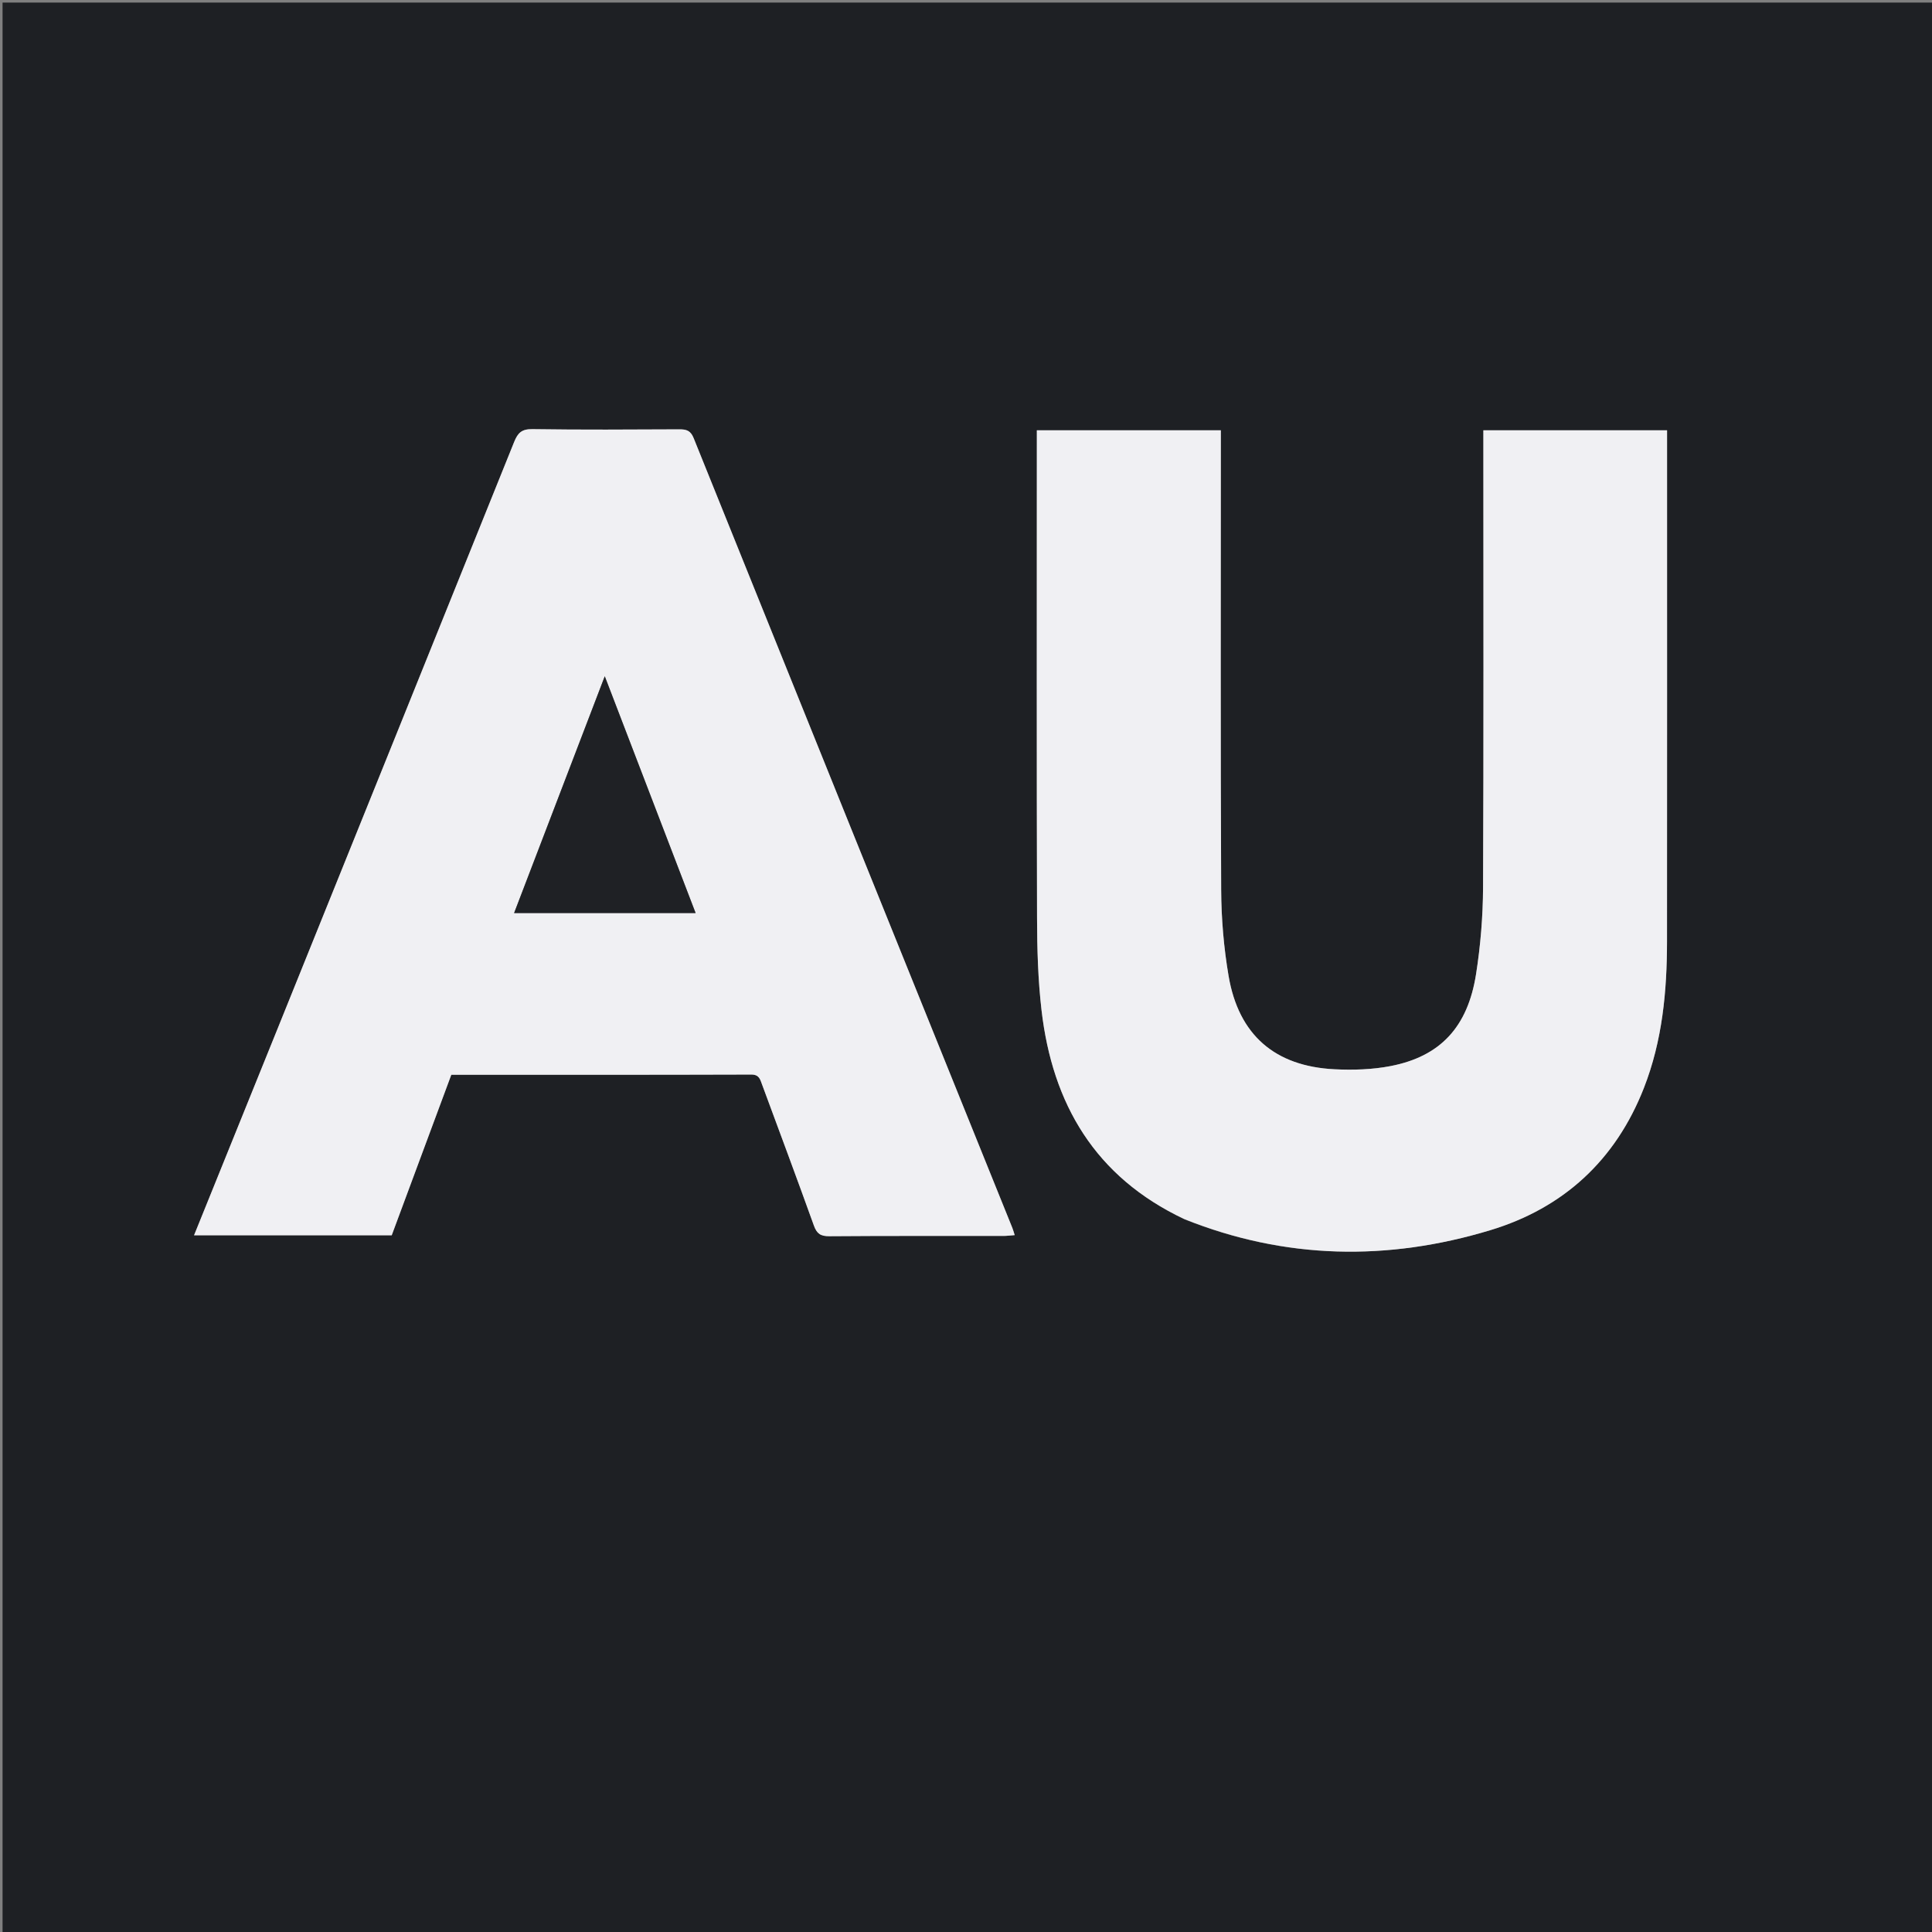 <svg version="1.1" id="Layer_1" xmlns="http://www.w3.org/2000/svg" xmlns:xlink="http://www.w3.org/1999/xlink" x="0px" y="0px"
	 width="100%" viewBox="0 0 755 755" enable-background="new 0 0 755 755" xml:space="preserve">
<rect x="0" y="0" width="755" height="755" fill="#808080" stroke="none"/>
<path fill="#1E2024" opacity="1" stroke="none" 
	d="
M483,756 
	C322,756 161.5,756 1,756 
	C1,504.333 1,252.667 1,1 
	C252.667,1 504.333,1 756,1 
	C756,252.667 756,504.333 756,756 
	C665.167,756 574.333,756 483,756 
M463.025,476.546 
	C502.301,492.245 542.347,492.852 582.369,480.748 
	C610.957,472.102 631.363,453.41 642.423,425.131 
	C649.651,406.648 651.431,387.357 651.445,367.789 
	C651.493,302.962 651.464,238.134 651.464,173.307 
	C651.464,171.566 651.464,169.825 651.464,168.152 
	C627.111,168.152 603.526,168.152 579.681,168.152 
	C579.681,170.451 579.681,172.431 579.681,174.411 
	C579.681,231.906 579.824,289.401 579.559,346.895 
	C579.507,358.169 578.572,369.545 576.824,380.682 
	C573.571,401.414 562.814,412.871 543.374,416.619 
	C536.261,417.991 528.773,418.218 521.51,417.858 
	C498.201,416.701 484.055,404.452 480.121,381.432 
	C478.224,370.329 477.268,358.936 477.214,347.668 
	C476.934,289.508 477.084,231.346 477.083,173.185 
	C477.083,171.437 477.083,169.689 477.083,168.158 
	C452.737,168.158 429.145,168.158 405.187,168.158 
	C405.187,170.28 405.187,172.082 405.187,173.884 
	C405.187,235.545 405.098,297.206 405.264,358.867 
	C405.297,370.841 405.637,382.892 407.018,394.769 
	C411.277,431.403 427.918,459.917 463.025,476.546 
M108.804,401.254 
	C97.835,428.361 86.867,455.469 75.83,482.746 
	C102.065,482.746 127.498,482.746 153.073,482.746 
	C160.867,461.749 168.596,440.926 176.363,420.001 
	C215.609,420.001 254.593,420.045 293.576,419.918 
	C296.663,419.908 297.057,421.782 297.783,423.745 
	C304.58,442.129 311.438,460.492 318.062,478.938 
	C319.209,482.133 320.703,483.121 324.111,483.094 
	C346.772,482.914 369.435,483.006 392.097,482.988 
	C393.473,482.987 394.848,482.797 396.527,482.672 
	C396.118,481.401 395.918,480.611 395.615,479.862 
	C354.077,376.983 312.516,274.114 271.065,171.2 
	C269.885,168.272 268.268,167.769 265.508,167.783 
	C246.345,167.877 227.18,167.988 208.021,167.709 
	C203.893,167.649 202.362,169.138 200.927,172.706 
	C170.376,248.676 139.694,324.592 108.804,401.254 
z"/>
<path fill="#F0F0F3" opacity="1" stroke="none" 
	d="
M462.7,476.352 
	C427.918,459.917 411.277,431.403 407.018,394.769 
	C405.637,382.892 405.297,370.841 405.264,358.867 
	C405.098,297.206 405.187,235.545 405.187,173.884 
	C405.187,172.082 405.187,170.28 405.187,168.158 
	C429.145,168.158 452.737,168.158 477.083,168.158 
	C477.083,169.689 477.083,171.437 477.083,173.185 
	C477.084,231.346 476.934,289.508 477.214,347.668 
	C477.268,358.936 478.224,370.329 480.121,381.432 
	C484.055,404.452 498.201,416.701 521.51,417.858 
	C528.773,418.218 536.261,417.991 543.374,416.619 
	C562.814,412.871 573.571,401.414 576.824,380.682 
	C578.572,369.545 579.507,358.169 579.559,346.895 
	C579.824,289.401 579.681,231.906 579.681,174.411 
	C579.681,172.431 579.681,170.451 579.681,168.152 
	C603.526,168.152 627.111,168.152 651.464,168.152 
	C651.464,169.825 651.464,171.566 651.464,173.307 
	C651.464,238.134 651.493,302.962 651.445,367.789 
	C651.431,387.357 649.651,406.648 642.423,425.131 
	C631.363,453.41 610.957,472.102 582.369,480.748 
	C542.347,492.852 502.301,492.245 462.7,476.352 
z"/>
<path fill="#F0F0F3" opacity="1" stroke="none" 
	d="
M108.921,400.886 
	C139.694,324.592 170.376,248.676 200.927,172.706 
	C202.362,169.138 203.893,167.649 208.021,167.709 
	C227.18,167.988 246.345,167.877 265.508,167.783 
	C268.268,167.769 269.885,168.272 271.065,171.2 
	C312.516,274.114 354.077,376.983 395.615,479.862 
	C395.918,480.611 396.118,481.401 396.527,482.672 
	C394.848,482.797 393.473,482.987 392.097,482.988 
	C369.435,483.006 346.772,482.914 324.111,483.094 
	C320.703,483.121 319.209,482.133 318.062,478.938 
	C311.438,460.492 304.58,442.129 297.783,423.745 
	C297.057,421.782 296.663,419.908 293.576,419.918 
	C254.593,420.045 215.609,420.001 176.363,420.001 
	C168.596,440.926 160.867,461.749 153.073,482.746 
	C127.498,482.746 102.065,482.746 75.83,482.746 
	C86.867,455.469 97.835,428.361 108.921,400.886 
M211.534,329.008 
	C208.015,338.212 204.495,347.416 200.905,356.807 
	C224.798,356.807 248.054,356.807 271.836,356.807 
	C260.068,326.134 248.434,295.808 236.335,264.271 
	C227.839,286.481 219.843,307.388 211.534,329.008 
z"/>
<path fill="#1F2125" opacity="1" stroke="none" 
	d="
M211.69,328.651 
	C219.843,307.388 227.839,286.481 236.335,264.271 
	C248.434,295.808 260.068,326.134 271.836,356.807 
	C248.054,356.807 224.798,356.807 200.905,356.807 
	C204.495,347.416 208.015,338.212 211.69,328.651 
z"/>
</svg>